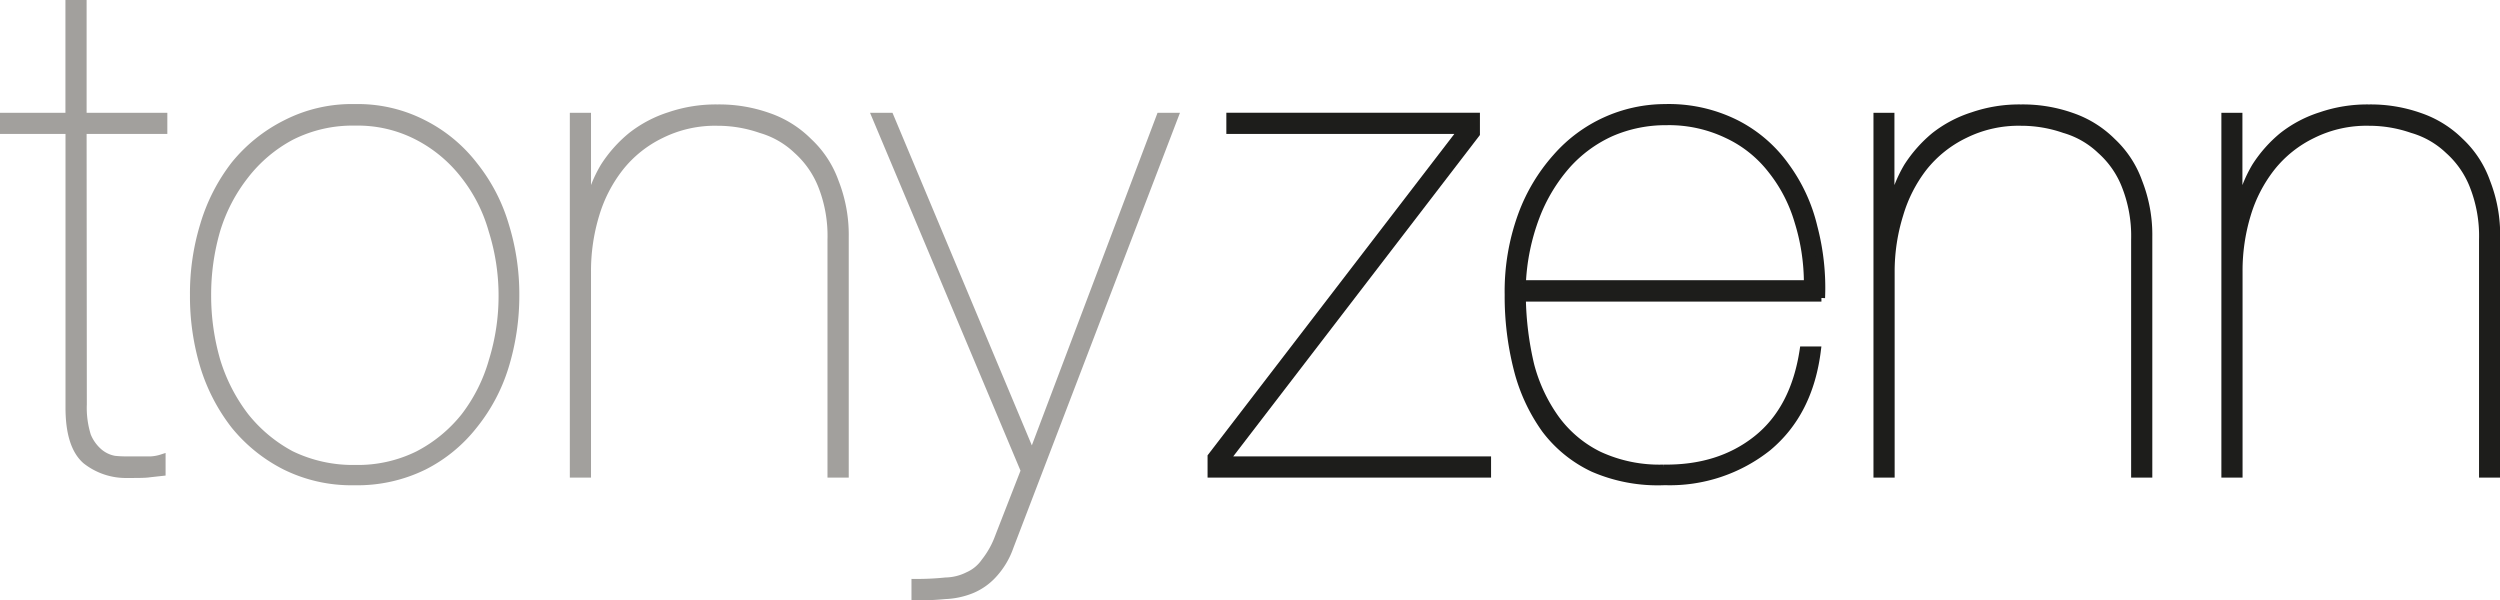 <svg xmlns="http://www.w3.org/2000/svg" viewBox="0 0 343.48 82.45"><defs><style>.cls-1{fill:#a2a09d;}.cls-1,.cls-2,.cls-3,.cls-4{fill-rule:evenodd;}.cls-2,.cls-4{fill:none;stroke-miterlimit:3.86;}.cls-2{stroke:#a2a09d;}.cls-3{fill:#1d1d1b;}.cls-4{stroke:#1d1d1b;}</style></defs><g id="Layer_2" data-name="Layer 2"><g id="Foreground"><path class="cls-1" d="M11.4,17.9H22.49V16H11.4V.5H9.49V16H.5V17.9h9V56q0,5.25,2.29,7.26a8.87,8.87,0,0,0,5.74,1.91c1.46,0,2.45,0,3-.09l1.72-.19V62.92a6,6,0,0,1-1.63.29H18c-.76,0-1.53,0-2.29-.09a4.48,4.48,0,0,1-2.1-1A5.89,5.89,0,0,1,12,59.87a12.84,12.84,0,0,1-.57-4.31Z"/><path class="cls-2" d="M11.4,17.9H22.49V16H11.4V.5H9.49V16H.5V17.9h9V56q0,5.25,2.29,7.26a8.87,8.87,0,0,0,5.74,1.91c1.46,0,2.45,0,3-.09l1.72-.19V62.92a6,6,0,0,1-1.63.29H18c-.76,0-1.53,0-2.29-.09a4.48,4.48,0,0,1-2.1-1A5.89,5.89,0,0,1,12,59.87a12.84,12.84,0,0,1-.57-4.31Z"/><path class="cls-1" d="M28.51,40.56a31.77,31.77,0,0,1,1.24-8.89,23,23,0,0,1,3.92-7.56A19.71,19.71,0,0,1,40,18.76a18.63,18.63,0,0,1,8.8-2,17.85,17.85,0,0,1,8.6,2,19.31,19.31,0,0,1,6.4,5.35,21.76,21.76,0,0,1,3.83,7.56A29.78,29.78,0,0,1,69,40.56a30.13,30.13,0,0,1-1.34,9,22.74,22.74,0,0,1-3.83,7.65,19.8,19.8,0,0,1-6.4,5.26,18.65,18.65,0,0,1-8.6,1.91A19.48,19.48,0,0,1,40,62.45a20.22,20.22,0,0,1-6.31-5.26,24.09,24.09,0,0,1-3.92-7.65A32.14,32.14,0,0,1,28.51,40.56Zm-1.91,0A33.06,33.06,0,0,0,28,50.31a25.27,25.27,0,0,0,4.21,8.12,21.4,21.4,0,0,0,7,5.64,20.5,20.5,0,0,0,9.46,2.1,20.75,20.75,0,0,0,9.56-2.1,20.43,20.43,0,0,0,6.88-5.64,24.15,24.15,0,0,0,4.3-8.12,33.06,33.06,0,0,0,1.44-9.75,32.08,32.08,0,0,0-1.44-9.66,24.06,24.06,0,0,0-4.3-8.22A20.43,20.43,0,0,0,58.24,17a19.72,19.72,0,0,0-9.46-2.2A19.9,19.9,0,0,0,39.22,17a21.4,21.4,0,0,0-7,5.64A25.17,25.17,0,0,0,28,30.9,32.08,32.08,0,0,0,26.6,40.56Z"/><path class="cls-2" d="M28.51,40.56a31.77,31.77,0,0,1,1.24-8.89,23,23,0,0,1,3.92-7.56A19.71,19.71,0,0,1,40,18.76a18.63,18.63,0,0,1,8.8-2,17.85,17.85,0,0,1,8.6,2,19.31,19.31,0,0,1,6.4,5.35,21.76,21.76,0,0,1,3.83,7.56A29.78,29.78,0,0,1,69,40.56a30.13,30.13,0,0,1-1.34,9,22.74,22.74,0,0,1-3.83,7.65,19.8,19.8,0,0,1-6.4,5.26,18.65,18.65,0,0,1-8.6,1.91A19.48,19.48,0,0,1,40,62.45a20.22,20.22,0,0,1-6.31-5.26,24.09,24.09,0,0,1-3.92-7.65A32.14,32.14,0,0,1,28.51,40.56Zm-1.91,0A33.06,33.06,0,0,0,28,50.31a25.27,25.27,0,0,0,4.21,8.12,21.4,21.4,0,0,0,7,5.64,20.5,20.5,0,0,0,9.46,2.1,20.75,20.75,0,0,0,9.56-2.1,20.43,20.43,0,0,0,6.88-5.64,24.15,24.15,0,0,0,4.3-8.12,33.06,33.06,0,0,0,1.44-9.75,32.08,32.08,0,0,0-1.44-9.66,24.06,24.06,0,0,0-4.3-8.22A20.43,20.43,0,0,0,58.24,17a19.72,19.72,0,0,0-9.46-2.2A19.9,19.9,0,0,0,39.22,17a21.4,21.4,0,0,0-7,5.64A25.17,25.17,0,0,0,28,30.9,32.08,32.08,0,0,0,26.6,40.56Z"/><path class="cls-1" d="M78.79,16V65.12H80.7V37.31a26.6,26.6,0,0,1,1.15-7.84A19.53,19.53,0,0,1,85.2,23a16.19,16.19,0,0,1,5.64-4.5,16.65,16.65,0,0,1,7.74-1.72,18,18,0,0,1,5.93,1,12.08,12.08,0,0,1,5,2.87,12.9,12.9,0,0,1,3.44,5,18.72,18.72,0,0,1,1.24,7.26V65.12h1.92V32.53A19.81,19.81,0,0,0,114.74,25a13.93,13.93,0,0,0-3.64-5.54A14.4,14.4,0,0,0,105.56,16a20.16,20.16,0,0,0-7-1.15A19.69,19.69,0,0,0,92,15.89a16.68,16.68,0,0,0-5.25,2.77A18,18,0,0,0,83,22.87a17.88,17.88,0,0,0-2.1,5.26h-.2V16Z"/><path class="cls-2" d="M78.79,16V65.12H80.7V37.31a26.6,26.6,0,0,1,1.15-7.84A19.53,19.53,0,0,1,85.2,23a16.19,16.19,0,0,1,5.64-4.5,16.65,16.65,0,0,1,7.74-1.72,18,18,0,0,1,5.93,1,12.08,12.08,0,0,1,5,2.87,12.9,12.9,0,0,1,3.44,5,18.72,18.72,0,0,1,1.24,7.26V65.12h1.92V32.53A19.81,19.81,0,0,0,114.74,25a13.93,13.93,0,0,0-3.64-5.54A14.4,14.4,0,0,0,105.56,16a20.16,20.16,0,0,0-7-1.15A19.69,19.69,0,0,0,92,15.89a16.68,16.68,0,0,0-5.25,2.77A18,18,0,0,0,83,22.87a17.88,17.88,0,0,0-2.1,5.26h-.2V16Z"/><path class="cls-1" d="M159.38,16,141.79,62.54,122.29,16h-2l20.46,48.66-3.54,9.08a12.28,12.28,0,0,1-1.91,3.44A5.47,5.47,0,0,1,133,79.08a7.11,7.11,0,0,1-3.06.76,38.16,38.16,0,0,1-4.21.2V82c1.47,0,2.84-.07,4.11-.19a10.85,10.85,0,0,0,3.63-.77,8.39,8.39,0,0,0,3-2.1,10.92,10.92,0,0,0,2.29-3.83L161.39,16Z"/><path class="cls-2" d="M159.38,16,141.79,62.54,122.29,16h-2l20.46,48.66-3.54,9.08a12.28,12.28,0,0,1-1.91,3.44A5.47,5.47,0,0,1,133,79.08a7.11,7.11,0,0,1-3.06.76,38.16,38.16,0,0,1-4.21.2V82c1.47,0,2.84-.07,4.11-.19a10.85,10.85,0,0,0,3.63-.77,8.39,8.39,0,0,0,3-2.1,10.92,10.92,0,0,0,2.29-3.83L161.39,16Z"/><polygon class="cls-3" points="204.36 63.21 168.42 63.21 202.83 18.38 202.83 15.99 168.99 15.99 168.99 17.9 200.83 17.9 166.41 62.73 166.41 65.12 204.36 65.12 204.36 63.21"/><polygon class="cls-4" points="204.36 63.21 168.42 63.21 202.83 18.38 202.83 15.99 168.99 15.99 168.99 17.9 200.83 17.9 166.41 62.73 166.41 65.12 204.36 65.12 204.36 63.21"/><path class="cls-3" d="M209.14,40.94h41.11a32.81,32.81,0,0,0-1.05-9.75,23.08,23.08,0,0,0-3.83-8.32A18.88,18.88,0,0,0,238.59,17a20.59,20.59,0,0,0-9.85-2.2,19.91,19.91,0,0,0-14.91,6.79,24.68,24.68,0,0,0-4.78,8,30.53,30.53,0,0,0-1.82,10.9,40.37,40.37,0,0,0,1.24,10.22A24.46,24.46,0,0,0,212.3,59a17.63,17.63,0,0,0,6.59,5.35,22.3,22.3,0,0,0,9.85,1.81,21.66,21.66,0,0,0,14.15-4.68q5.73-4.77,6.79-13.38h-1.92q-1.23,8.12-6.4,12.23t-12.81,4a19.72,19.72,0,0,1-8.89-1.82,16.15,16.15,0,0,1-5.93-5,22.3,22.3,0,0,1-3.44-7.36A42.9,42.9,0,0,1,209.14,40.94ZM248.34,39h-39.2a29.63,29.63,0,0,1,1.91-9.28,23.15,23.15,0,0,1,4.21-7,18.09,18.09,0,0,1,6.12-4.49,18.8,18.8,0,0,1,7.55-1.53,18.56,18.56,0,0,1,8.41,1.82,16.5,16.5,0,0,1,6,4.78,20.72,20.72,0,0,1,3.72,7.17A28.53,28.53,0,0,1,248.34,39Z"/><path class="cls-4" d="M209.14,40.94h41.11a32.81,32.81,0,0,0-1.05-9.75,23.08,23.08,0,0,0-3.83-8.32A18.88,18.88,0,0,0,238.59,17a20.59,20.59,0,0,0-9.85-2.2,19.91,19.91,0,0,0-14.91,6.79,24.68,24.68,0,0,0-4.78,8,30.53,30.53,0,0,0-1.82,10.9,40.37,40.37,0,0,0,1.24,10.22A24.46,24.46,0,0,0,212.3,59a17.63,17.63,0,0,0,6.59,5.35,22.3,22.3,0,0,0,9.85,1.81,21.66,21.66,0,0,0,14.15-4.68q5.73-4.77,6.79-13.38h-1.92q-1.23,8.12-6.4,12.23t-12.81,4a19.72,19.72,0,0,1-8.89-1.82,16.15,16.15,0,0,1-5.93-5,22.3,22.3,0,0,1-3.44-7.36A42.9,42.9,0,0,1,209.14,40.94ZM248.34,39h-39.2a29.63,29.63,0,0,1,1.91-9.28,23.15,23.15,0,0,1,4.21-7,18.09,18.09,0,0,1,6.12-4.49,18.8,18.8,0,0,1,7.55-1.53,18.56,18.56,0,0,1,8.41,1.82,16.5,16.5,0,0,1,6,4.78,20.72,20.72,0,0,1,3.72,7.17A28.53,28.53,0,0,1,248.34,39Z"/><path class="cls-3" d="M257.9,16V65.12h1.91V37.31A26.27,26.27,0,0,1,261,29.47,19.52,19.52,0,0,1,264.3,23a16.19,16.19,0,0,1,5.64-4.5,16.67,16.67,0,0,1,7.75-1.72,18,18,0,0,1,5.92,1,12.08,12.08,0,0,1,5,2.87,12.69,12.69,0,0,1,3.44,5,18.71,18.71,0,0,1,1.25,7.26V65.12h1.91V32.53A19.81,19.81,0,0,0,293.84,25a14,14,0,0,0-3.63-5.54A14.51,14.51,0,0,0,284.66,16a20.1,20.1,0,0,0-7-1.15,19.61,19.61,0,0,0-6.6,1.05,16.63,16.63,0,0,0-5.26,2.77,18.25,18.25,0,0,0-3.73,4.21,18.45,18.45,0,0,0-2.1,5.26h-.19V16Z"/><path class="cls-4" d="M257.9,16V65.12h1.91V37.31A26.27,26.27,0,0,1,261,29.47,19.52,19.52,0,0,1,264.3,23a16.19,16.19,0,0,1,5.64-4.5,16.67,16.67,0,0,1,7.75-1.72,18,18,0,0,1,5.92,1,12.08,12.08,0,0,1,5,2.87,12.69,12.69,0,0,1,3.44,5,18.71,18.71,0,0,1,1.25,7.26V65.12h1.91V32.53A19.81,19.81,0,0,0,293.84,25a14,14,0,0,0-3.63-5.54A14.51,14.51,0,0,0,284.66,16a20.1,20.1,0,0,0-7-1.15,19.61,19.61,0,0,0-6.6,1.05,16.63,16.63,0,0,0-5.26,2.77,18.25,18.25,0,0,0-3.73,4.21,18.45,18.45,0,0,0-2.1,5.26h-.19V16Z"/><path class="cls-3" d="M305.7,16V65.12h1.91V37.31a26.59,26.59,0,0,1,1.14-7.84A19.53,19.53,0,0,1,312.1,23a16.19,16.19,0,0,1,5.64-4.5,16.65,16.65,0,0,1,7.74-1.72,18,18,0,0,1,5.93,1,12.08,12.08,0,0,1,5,2.87,12.79,12.79,0,0,1,3.44,5,18.71,18.71,0,0,1,1.25,7.26V65.12H343V32.53A19.81,19.81,0,0,0,341.64,25,14,14,0,0,0,338,19.43,14.51,14.51,0,0,0,332.46,16a20.16,20.16,0,0,0-7-1.15,19.59,19.59,0,0,0-6.59,1.05,16.63,16.63,0,0,0-5.26,2.77,18,18,0,0,0-3.73,4.21,18.45,18.45,0,0,0-2.1,5.26h-.19V16Z"/><path class="cls-4" d="M305.7,16V65.12h1.91V37.31a26.59,26.59,0,0,1,1.14-7.84A19.53,19.53,0,0,1,312.1,23a16.19,16.19,0,0,1,5.64-4.5,16.65,16.65,0,0,1,7.74-1.72,18,18,0,0,1,5.93,1,12.08,12.08,0,0,1,5,2.87,12.79,12.79,0,0,1,3.44,5,18.71,18.71,0,0,1,1.25,7.26V65.12H343V32.53A19.81,19.81,0,0,0,341.64,25,14,14,0,0,0,338,19.43,14.51,14.51,0,0,0,332.46,16a20.16,20.16,0,0,0-7-1.15,19.59,19.59,0,0,0-6.59,1.05,16.63,16.63,0,0,0-5.26,2.77,18,18,0,0,0-3.73,4.21,18.45,18.45,0,0,0-2.1,5.26h-.19V16Z"/></g></g></svg>